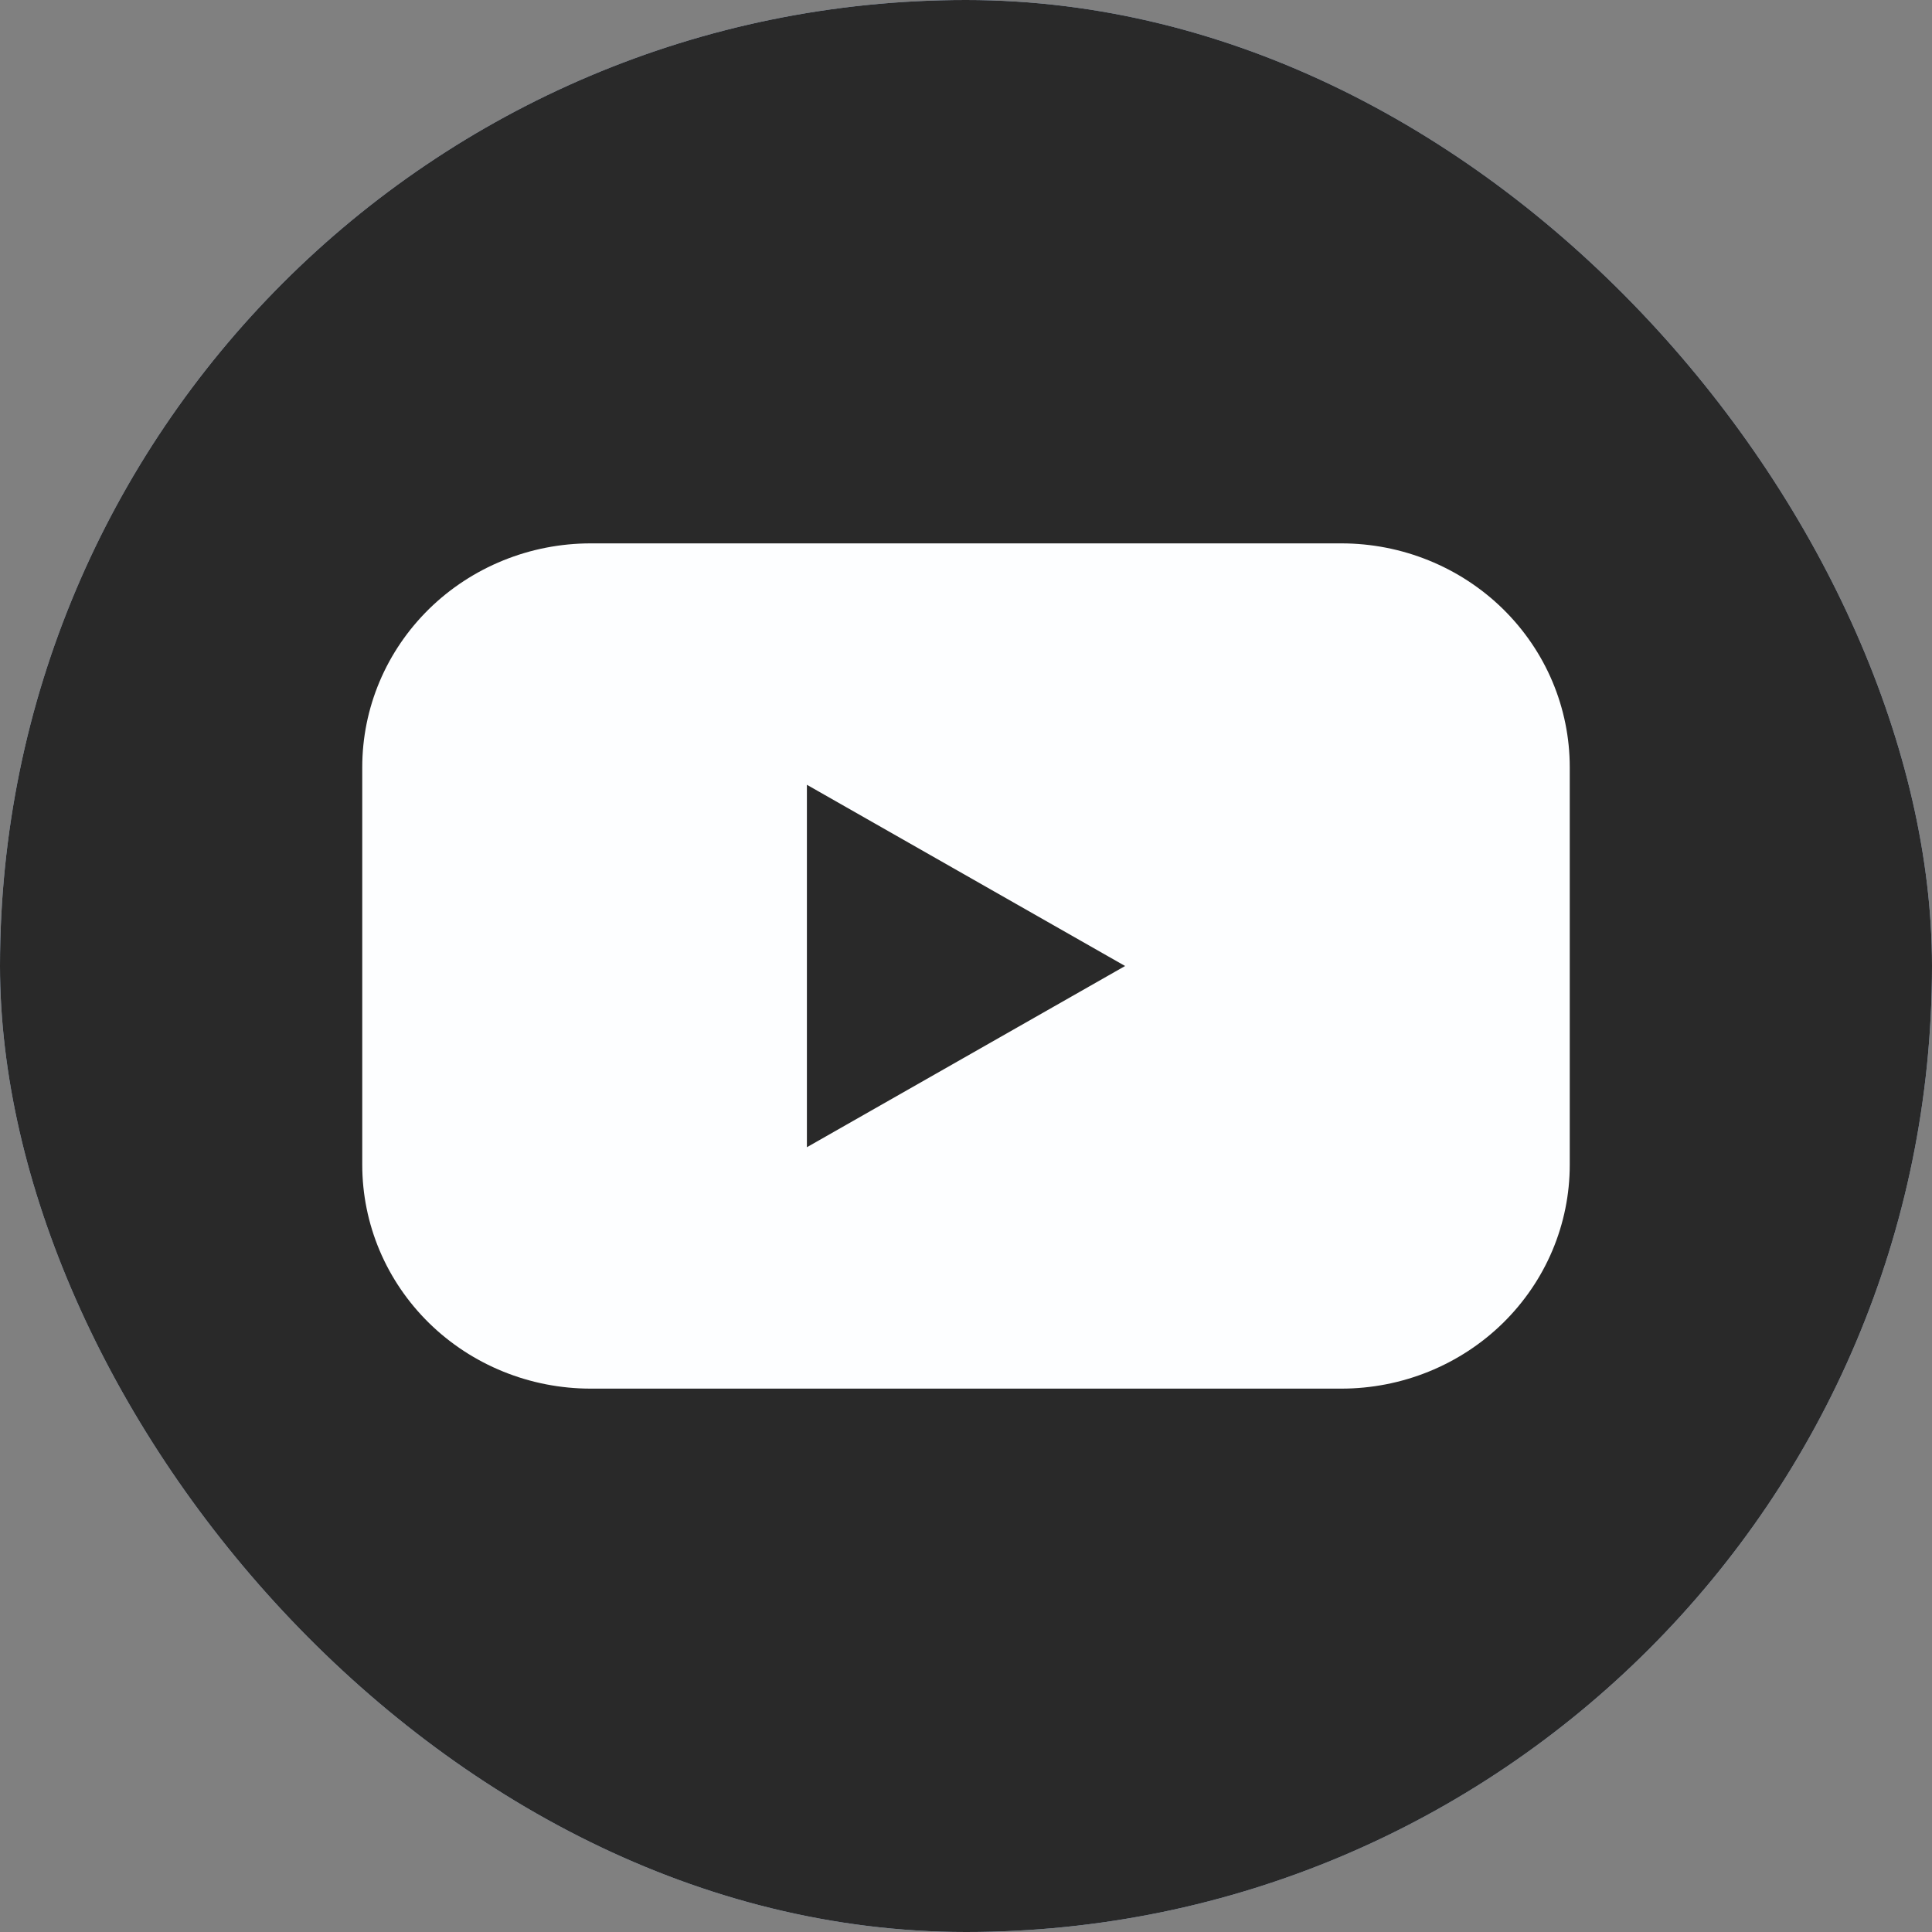 <svg width="40" height="40" viewBox="0 0 40 40" fill="none" xmlns="http://www.w3.org/2000/svg">
<rect x="0" y="0" width="40" height="40" fill="#808080" stroke="none"/>
<g clip-path="url(#clip0_426_11155)">
<rect width="40" height="40" rx="20" fill="#C5DCFF"/>
<g clip-path="url(#clip1_426_11155)">
<path d="M20 40C31.046 40 40 31.046 40 20C40 8.954 31.046 0 20 0C8.954 0 0 8.954 0 20C0 31.046 8.954 40 20 40Z" fill="#292929"/>
<path d="M27.772 11.25H12.228C11.607 11.25 10.992 11.37 10.418 11.603C9.844 11.836 9.323 12.177 8.884 12.607C8.445 13.038 8.096 13.549 7.859 14.111C7.622 14.673 7.5 15.275 7.5 15.884V24.116C7.5 24.725 7.622 25.327 7.859 25.889C8.096 26.451 8.445 26.962 8.884 27.393C9.323 27.823 9.844 28.164 10.418 28.397C10.992 28.63 11.607 28.75 12.228 28.75H27.772C28.393 28.75 29.008 28.63 29.582 28.397C30.156 28.164 30.677 27.823 31.116 27.393C31.555 26.962 31.904 26.451 32.141 25.889C32.378 25.327 32.5 24.725 32.5 24.116V15.884C32.5 15.275 32.378 14.673 32.141 14.111C31.904 13.549 31.555 13.038 31.116 12.607C30.677 12.177 30.156 11.836 29.582 11.603C29.008 11.37 28.393 11.25 27.772 11.25ZM16.706 23.752V16.248L23.294 20L16.706 23.752Z" fill="#FDFEFF"/>
</g>
</g>
<defs>
<clipPath id="clip0_426_11155">
<rect width="40" height="40" rx="20" fill="white"/>
</clipPath>
<clipPath id="clip1_426_11155">
<rect width="40" height="40" fill="white"/>
</clipPath>
</defs>
</svg>
